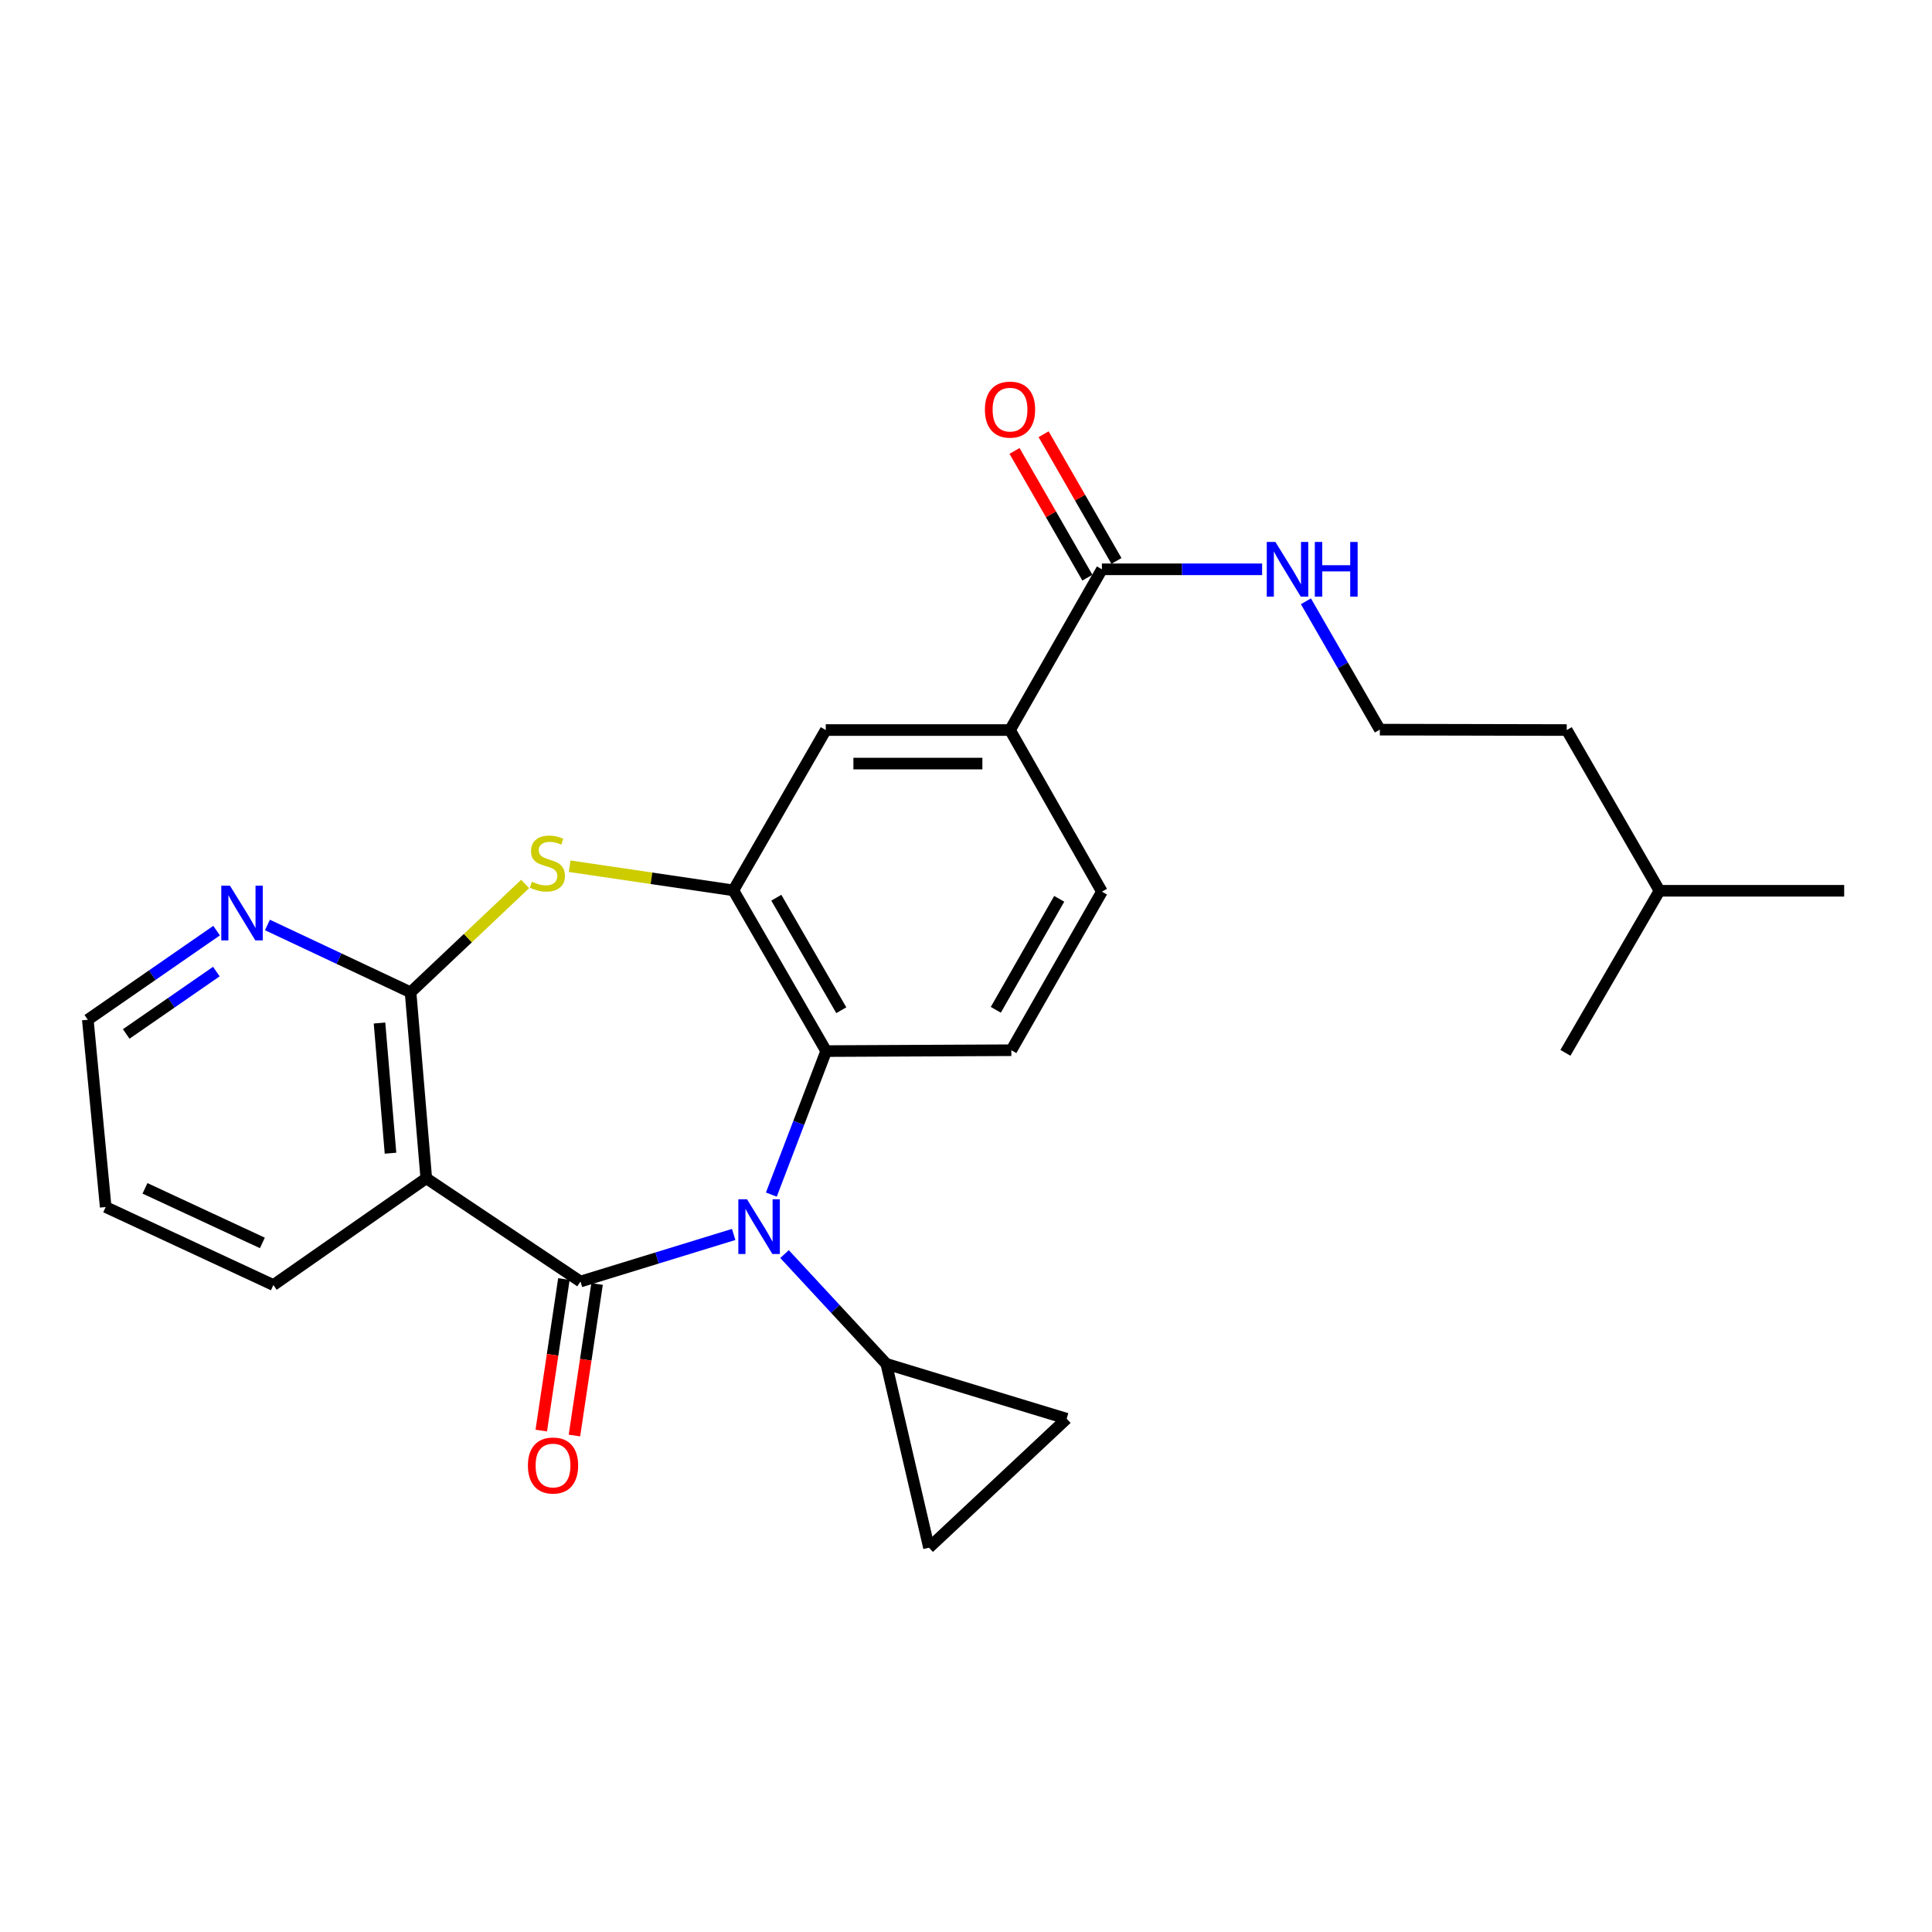 <?xml version='1.0' encoding='iso-8859-1'?>
<svg version='1.1' baseProfile='full'
              xmlns='http://www.w3.org/2000/svg'
                      xmlns:rdkit='http://www.rdkit.org/xml'
                      xmlns:xlink='http://www.w3.org/1999/xlink'
                  xml:space='preserve'
width='1000px' height='1000px' viewBox='0 0 1000 1000'>
<!-- END OF HEADER -->
<rect style='opacity:1.0;fill:#FFFFFF;stroke:none' width='1000' height='1000' x='0' y='0'> </rect>
<path class='bond-0' d='M 300.459,663.315 L 340.106,651.133' style='fill:none;fill-rule:evenodd;stroke:#000000;stroke-width:6px;stroke-linecap:butt;stroke-linejoin:miter;stroke-opacity:1' />
<path class='bond-0' d='M 340.106,651.133 L 379.753,638.951' style='fill:none;fill-rule:evenodd;stroke:#0000FF;stroke-width:6px;stroke-linecap:butt;stroke-linejoin:miter;stroke-opacity:1' />
<path class='bond-1' d='M 300.459,663.315 L 220.639,609.876' style='fill:none;fill-rule:evenodd;stroke:#000000;stroke-width:6px;stroke-linecap:butt;stroke-linejoin:miter;stroke-opacity:1' />
<path class='bond-14' d='M 291.876,662.033 L 286.019,701.246' style='fill:none;fill-rule:evenodd;stroke:#000000;stroke-width:6px;stroke-linecap:butt;stroke-linejoin:miter;stroke-opacity:1' />
<path class='bond-14' d='M 286.019,701.246 L 280.161,740.459' style='fill:none;fill-rule:evenodd;stroke:#FF0000;stroke-width:6px;stroke-linecap:butt;stroke-linejoin:miter;stroke-opacity:1' />
<path class='bond-14' d='M 309.042,664.597 L 303.185,703.81' style='fill:none;fill-rule:evenodd;stroke:#000000;stroke-width:6px;stroke-linecap:butt;stroke-linejoin:miter;stroke-opacity:1' />
<path class='bond-14' d='M 303.185,703.81 L 297.327,743.023' style='fill:none;fill-rule:evenodd;stroke:#FF0000;stroke-width:6px;stroke-linecap:butt;stroke-linejoin:miter;stroke-opacity:1' />
<path class='bond-5' d='M 399.25,618.316 L 413.437,581.182' style='fill:none;fill-rule:evenodd;stroke:#0000FF;stroke-width:6px;stroke-linecap:butt;stroke-linejoin:miter;stroke-opacity:1' />
<path class='bond-5' d='M 413.437,581.182 L 427.624,544.047' style='fill:none;fill-rule:evenodd;stroke:#000000;stroke-width:6px;stroke-linecap:butt;stroke-linejoin:miter;stroke-opacity:1' />
<path class='bond-6' d='M 406.072,649.106 L 432.406,677.515' style='fill:none;fill-rule:evenodd;stroke:#0000FF;stroke-width:6px;stroke-linecap:butt;stroke-linejoin:miter;stroke-opacity:1' />
<path class='bond-6' d='M 432.406,677.515 L 458.74,705.925' style='fill:none;fill-rule:evenodd;stroke:#000000;stroke-width:6px;stroke-linecap:butt;stroke-linejoin:miter;stroke-opacity:1' />
<path class='bond-2' d='M 220.639,609.876 L 212.51,513.616' style='fill:none;fill-rule:evenodd;stroke:#000000;stroke-width:6px;stroke-linecap:butt;stroke-linejoin:miter;stroke-opacity:1' />
<path class='bond-2' d='M 202.125,596.898 L 196.435,529.515' style='fill:none;fill-rule:evenodd;stroke:#000000;stroke-width:6px;stroke-linecap:butt;stroke-linejoin:miter;stroke-opacity:1' />
<path class='bond-18' d='M 220.639,609.876 L 141.503,665.128' style='fill:none;fill-rule:evenodd;stroke:#000000;stroke-width:6px;stroke-linecap:butt;stroke-linejoin:miter;stroke-opacity:1' />
<path class='bond-3' d='M 212.51,513.616 L 242.164,485.577' style='fill:none;fill-rule:evenodd;stroke:#000000;stroke-width:6px;stroke-linecap:butt;stroke-linejoin:miter;stroke-opacity:1' />
<path class='bond-3' d='M 242.164,485.577 L 271.817,457.538' style='fill:none;fill-rule:evenodd;stroke:#CCCC00;stroke-width:6px;stroke-linecap:butt;stroke-linejoin:miter;stroke-opacity:1' />
<path class='bond-13' d='M 212.51,513.616 L 175.468,496.19' style='fill:none;fill-rule:evenodd;stroke:#000000;stroke-width:6px;stroke-linecap:butt;stroke-linejoin:miter;stroke-opacity:1' />
<path class='bond-13' d='M 175.468,496.19 L 138.425,478.764' style='fill:none;fill-rule:evenodd;stroke:#0000FF;stroke-width:6px;stroke-linecap:butt;stroke-linejoin:miter;stroke-opacity:1' />
<path class='bond-27' d='M 294.846,448.348 L 337.216,454.6' style='fill:none;fill-rule:evenodd;stroke:#CCCC00;stroke-width:6px;stroke-linecap:butt;stroke-linejoin:miter;stroke-opacity:1' />
<path class='bond-27' d='M 337.216,454.6 L 379.585,460.852' style='fill:none;fill-rule:evenodd;stroke:#000000;stroke-width:6px;stroke-linecap:butt;stroke-linejoin:miter;stroke-opacity:1' />
<path class='bond-4' d='M 379.585,460.852 L 427.624,544.047' style='fill:none;fill-rule:evenodd;stroke:#000000;stroke-width:6px;stroke-linecap:butt;stroke-linejoin:miter;stroke-opacity:1' />
<path class='bond-4' d='M 401.821,464.652 L 435.449,522.889' style='fill:none;fill-rule:evenodd;stroke:#000000;stroke-width:6px;stroke-linecap:butt;stroke-linejoin:miter;stroke-opacity:1' />
<path class='bond-10' d='M 379.585,460.852 L 427.412,377.869' style='fill:none;fill-rule:evenodd;stroke:#000000;stroke-width:6px;stroke-linecap:butt;stroke-linejoin:miter;stroke-opacity:1' />
<path class='bond-12' d='M 427.624,544.047 L 523.47,543.594' style='fill:none;fill-rule:evenodd;stroke:#000000;stroke-width:6px;stroke-linecap:butt;stroke-linejoin:miter;stroke-opacity:1' />
<path class='bond-8' d='M 458.74,705.925 L 552.089,734.331' style='fill:none;fill-rule:evenodd;stroke:#000000;stroke-width:6px;stroke-linecap:butt;stroke-linejoin:miter;stroke-opacity:1' />
<path class='bond-9' d='M 458.74,705.925 L 480.84,801.086' style='fill:none;fill-rule:evenodd;stroke:#000000;stroke-width:6px;stroke-linecap:butt;stroke-linejoin:miter;stroke-opacity:1' />
<path class='bond-7' d='M 570.351,294.674 L 522.785,377.869' style='fill:none;fill-rule:evenodd;stroke:#000000;stroke-width:6px;stroke-linecap:butt;stroke-linejoin:miter;stroke-opacity:1' />
<path class='bond-16' d='M 577.875,290.349 L 559.02,257.551' style='fill:none;fill-rule:evenodd;stroke:#000000;stroke-width:6px;stroke-linecap:butt;stroke-linejoin:miter;stroke-opacity:1' />
<path class='bond-16' d='M 559.02,257.551 L 540.166,224.753' style='fill:none;fill-rule:evenodd;stroke:#FF0000;stroke-width:6px;stroke-linecap:butt;stroke-linejoin:miter;stroke-opacity:1' />
<path class='bond-16' d='M 562.828,298.999 L 543.973,266.201' style='fill:none;fill-rule:evenodd;stroke:#000000;stroke-width:6px;stroke-linecap:butt;stroke-linejoin:miter;stroke-opacity:1' />
<path class='bond-16' d='M 543.973,266.201 L 525.118,233.403' style='fill:none;fill-rule:evenodd;stroke:#FF0000;stroke-width:6px;stroke-linecap:butt;stroke-linejoin:miter;stroke-opacity:1' />
<path class='bond-17' d='M 570.351,294.674 L 611.81,294.674' style='fill:none;fill-rule:evenodd;stroke:#000000;stroke-width:6px;stroke-linecap:butt;stroke-linejoin:miter;stroke-opacity:1' />
<path class='bond-17' d='M 611.81,294.674 L 653.268,294.674' style='fill:none;fill-rule:evenodd;stroke:#0000FF;stroke-width:6px;stroke-linecap:butt;stroke-linejoin:miter;stroke-opacity:1' />
<path class='bond-26' d='M 552.089,734.331 L 480.84,801.086' style='fill:none;fill-rule:evenodd;stroke:#000000;stroke-width:6px;stroke-linecap:butt;stroke-linejoin:miter;stroke-opacity:1' />
<path class='bond-29' d='M 427.412,377.869 L 522.785,377.869' style='fill:none;fill-rule:evenodd;stroke:#000000;stroke-width:6px;stroke-linecap:butt;stroke-linejoin:miter;stroke-opacity:1' />
<path class='bond-29' d='M 441.718,395.225 L 508.479,395.225' style='fill:none;fill-rule:evenodd;stroke:#000000;stroke-width:6px;stroke-linecap:butt;stroke-linejoin:miter;stroke-opacity:1' />
<path class='bond-11' d='M 522.785,377.869 L 570.351,461.527' style='fill:none;fill-rule:evenodd;stroke:#000000;stroke-width:6px;stroke-linecap:butt;stroke-linejoin:miter;stroke-opacity:1' />
<path class='bond-15' d='M 523.47,543.594 L 570.351,461.527' style='fill:none;fill-rule:evenodd;stroke:#000000;stroke-width:6px;stroke-linecap:butt;stroke-linejoin:miter;stroke-opacity:1' />
<path class='bond-15' d='M 515.431,522.675 L 548.248,465.228' style='fill:none;fill-rule:evenodd;stroke:#000000;stroke-width:6px;stroke-linecap:butt;stroke-linejoin:miter;stroke-opacity:1' />
<path class='bond-28' d='M 112.108,481.69 L 78.781,504.754' style='fill:none;fill-rule:evenodd;stroke:#0000FF;stroke-width:6px;stroke-linecap:butt;stroke-linejoin:miter;stroke-opacity:1' />
<path class='bond-28' d='M 78.781,504.754 L 45.455,527.819' style='fill:none;fill-rule:evenodd;stroke:#000000;stroke-width:6px;stroke-linecap:butt;stroke-linejoin:miter;stroke-opacity:1' />
<path class='bond-28' d='M 111.987,502.881 L 88.659,519.026' style='fill:none;fill-rule:evenodd;stroke:#0000FF;stroke-width:6px;stroke-linecap:butt;stroke-linejoin:miter;stroke-opacity:1' />
<path class='bond-28' d='M 88.659,519.026 L 65.33,535.171' style='fill:none;fill-rule:evenodd;stroke:#000000;stroke-width:6px;stroke-linecap:butt;stroke-linejoin:miter;stroke-opacity:1' />
<path class='bond-19' d='M 675.945,311.228 L 695.076,344.442' style='fill:none;fill-rule:evenodd;stroke:#0000FF;stroke-width:6px;stroke-linecap:butt;stroke-linejoin:miter;stroke-opacity:1' />
<path class='bond-19' d='M 695.076,344.442 L 714.207,377.657' style='fill:none;fill-rule:evenodd;stroke:#000000;stroke-width:6px;stroke-linecap:butt;stroke-linejoin:miter;stroke-opacity:1' />
<path class='bond-23' d='M 141.503,665.128 L 54.702,624.764' style='fill:none;fill-rule:evenodd;stroke:#000000;stroke-width:6px;stroke-linecap:butt;stroke-linejoin:miter;stroke-opacity:1' />
<path class='bond-23' d='M 135.801,643.335 L 75.04,615.081' style='fill:none;fill-rule:evenodd;stroke:#000000;stroke-width:6px;stroke-linecap:butt;stroke-linejoin:miter;stroke-opacity:1' />
<path class='bond-21' d='M 714.207,377.657 L 810.94,377.869' style='fill:none;fill-rule:evenodd;stroke:#000000;stroke-width:6px;stroke-linecap:butt;stroke-linejoin:miter;stroke-opacity:1' />
<path class='bond-20' d='M 45.455,527.819 L 54.702,624.764' style='fill:none;fill-rule:evenodd;stroke:#000000;stroke-width:6px;stroke-linecap:butt;stroke-linejoin:miter;stroke-opacity:1' />
<path class='bond-22' d='M 810.94,377.869 L 858.96,461.064' style='fill:none;fill-rule:evenodd;stroke:#000000;stroke-width:6px;stroke-linecap:butt;stroke-linejoin:miter;stroke-opacity:1' />
<path class='bond-24' d='M 858.96,461.064 L 810.256,544.944' style='fill:none;fill-rule:evenodd;stroke:#000000;stroke-width:6px;stroke-linecap:butt;stroke-linejoin:miter;stroke-opacity:1' />
<path class='bond-25' d='M 858.96,461.064 L 954.545,461.064' style='fill:none;fill-rule:evenodd;stroke:#000000;stroke-width:6px;stroke-linecap:butt;stroke-linejoin:miter;stroke-opacity:1' />
<path  class='atom-1' d='M 386.651 620.748
L 395.931 635.748
Q 396.851 637.228, 398.331 639.908
Q 399.811 642.588, 399.891 642.748
L 399.891 620.748
L 403.651 620.748
L 403.651 649.068
L 399.771 649.068
L 389.811 632.668
Q 388.651 630.748, 387.411 628.548
Q 386.211 626.348, 385.851 625.668
L 385.851 649.068
L 382.171 649.068
L 382.171 620.748
L 386.651 620.748
' fill='#0000FF'/>
<path  class='atom-4' d='M 275.334 456.369
Q 275.654 456.489, 276.974 457.049
Q 278.294 457.609, 279.734 457.969
Q 281.214 458.289, 282.654 458.289
Q 285.334 458.289, 286.894 457.009
Q 288.454 455.689, 288.454 453.409
Q 288.454 451.849, 287.654 450.889
Q 286.894 449.929, 285.694 449.409
Q 284.494 448.889, 282.494 448.289
Q 279.974 447.529, 278.454 446.809
Q 276.974 446.089, 275.894 444.569
Q 274.854 443.049, 274.854 440.489
Q 274.854 436.929, 277.254 434.729
Q 279.694 432.529, 284.494 432.529
Q 287.774 432.529, 291.494 434.089
L 290.574 437.169
Q 287.174 435.769, 284.614 435.769
Q 281.854 435.769, 280.334 436.929
Q 278.814 438.049, 278.854 440.009
Q 278.854 441.529, 279.614 442.449
Q 280.414 443.369, 281.534 443.889
Q 282.694 444.409, 284.614 445.009
Q 287.174 445.809, 288.694 446.609
Q 290.214 447.409, 291.294 449.049
Q 292.414 450.649, 292.414 453.409
Q 292.414 457.329, 289.774 459.449
Q 287.174 461.529, 282.814 461.529
Q 280.294 461.529, 278.374 460.969
Q 276.494 460.449, 274.254 459.529
L 275.334 456.369
' fill='#CCCC00'/>
<path  class='atom-14' d='M 119.015 458.417
L 128.295 473.417
Q 129.215 474.897, 130.695 477.577
Q 132.175 480.257, 132.255 480.417
L 132.255 458.417
L 136.015 458.417
L 136.015 486.737
L 132.135 486.737
L 122.175 470.337
Q 121.015 468.417, 119.775 466.217
Q 118.575 464.017, 118.215 463.337
L 118.215 486.737
L 114.535 486.737
L 114.535 458.417
L 119.015 458.417
' fill='#0000FF'/>
<path  class='atom-15' d='M 273.246 758.547
Q 273.246 751.747, 276.606 747.947
Q 279.966 744.147, 286.246 744.147
Q 292.526 744.147, 295.886 747.947
Q 299.246 751.747, 299.246 758.547
Q 299.246 765.427, 295.846 769.347
Q 292.446 773.227, 286.246 773.227
Q 280.006 773.227, 276.606 769.347
Q 273.246 765.467, 273.246 758.547
M 286.246 770.027
Q 290.566 770.027, 292.886 767.147
Q 295.246 764.227, 295.246 758.547
Q 295.246 752.987, 292.886 750.187
Q 290.566 747.347, 286.246 747.347
Q 281.926 747.347, 279.566 750.147
Q 277.246 752.947, 277.246 758.547
Q 277.246 764.267, 279.566 767.147
Q 281.926 770.027, 286.246 770.027
' fill='#FF0000'/>
<path  class='atom-17' d='M 509.785 212.012
Q 509.785 205.212, 513.145 201.412
Q 516.505 197.612, 522.785 197.612
Q 529.065 197.612, 532.425 201.412
Q 535.785 205.212, 535.785 212.012
Q 535.785 218.892, 532.385 222.812
Q 528.985 226.692, 522.785 226.692
Q 516.545 226.692, 513.145 222.812
Q 509.785 218.932, 509.785 212.012
M 522.785 223.492
Q 527.105 223.492, 529.425 220.612
Q 531.785 217.692, 531.785 212.012
Q 531.785 206.452, 529.425 203.652
Q 527.105 200.812, 522.785 200.812
Q 518.465 200.812, 516.105 203.612
Q 513.785 206.412, 513.785 212.012
Q 513.785 217.732, 516.105 220.612
Q 518.465 223.492, 522.785 223.492
' fill='#FF0000'/>
<path  class='atom-18' d='M 660.15 280.514
L 669.43 295.514
Q 670.35 296.994, 671.83 299.674
Q 673.31 302.354, 673.39 302.514
L 673.39 280.514
L 677.15 280.514
L 677.15 308.834
L 673.27 308.834
L 663.31 292.434
Q 662.15 290.514, 660.91 288.314
Q 659.71 286.114, 659.35 285.434
L 659.35 308.834
L 655.67 308.834
L 655.67 280.514
L 660.15 280.514
' fill='#0000FF'/>
<path  class='atom-18' d='M 680.55 280.514
L 684.39 280.514
L 684.39 292.554
L 698.87 292.554
L 698.87 280.514
L 702.71 280.514
L 702.71 308.834
L 698.87 308.834
L 698.87 295.754
L 684.39 295.754
L 684.39 308.834
L 680.55 308.834
L 680.55 280.514
' fill='#0000FF'/>
</svg>
